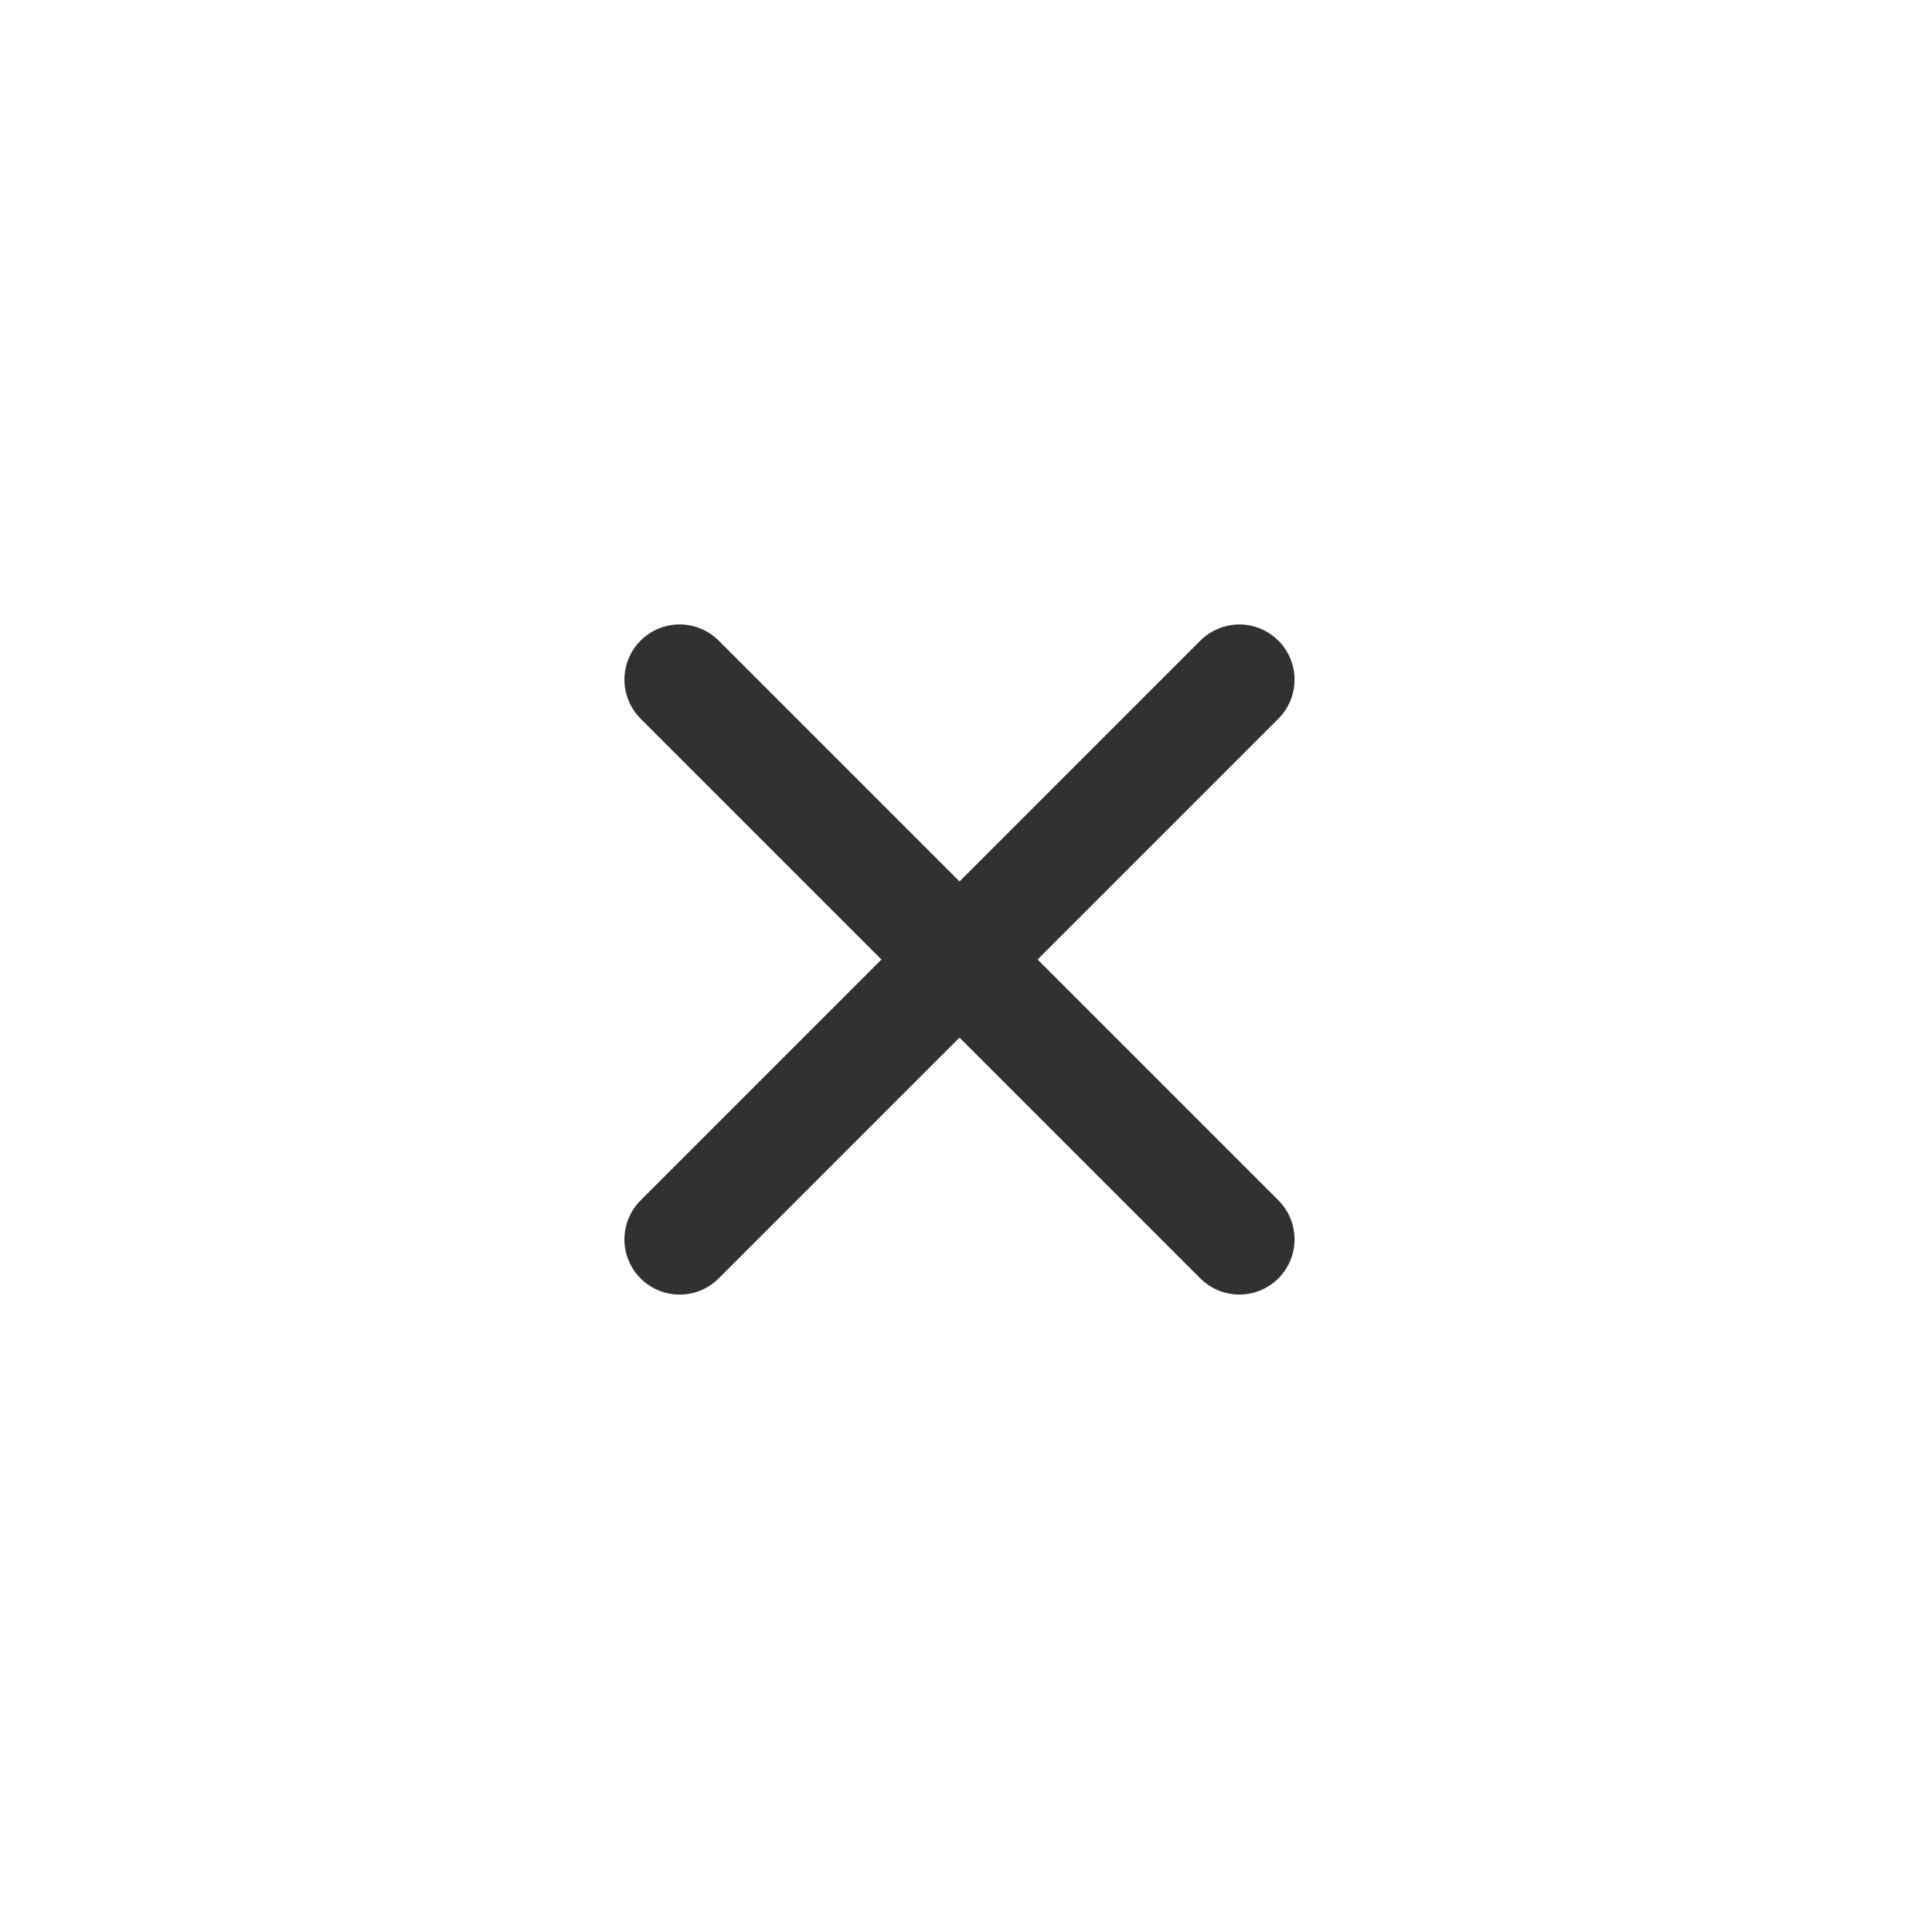 <?xml version="1.0" encoding="UTF-8"?> <svg xmlns="http://www.w3.org/2000/svg" width="35" height="35" viewBox="0 0 35 35" fill="none"><path d="M12.312 12.312L22.452 22.452" stroke="#313131" stroke-width="2" stroke-linecap="round" stroke-linejoin="round"></path><path d="M12.312 22.453L22.452 12.313" stroke="#313131" stroke-width="2" stroke-linecap="round" stroke-linejoin="round"></path></svg> 